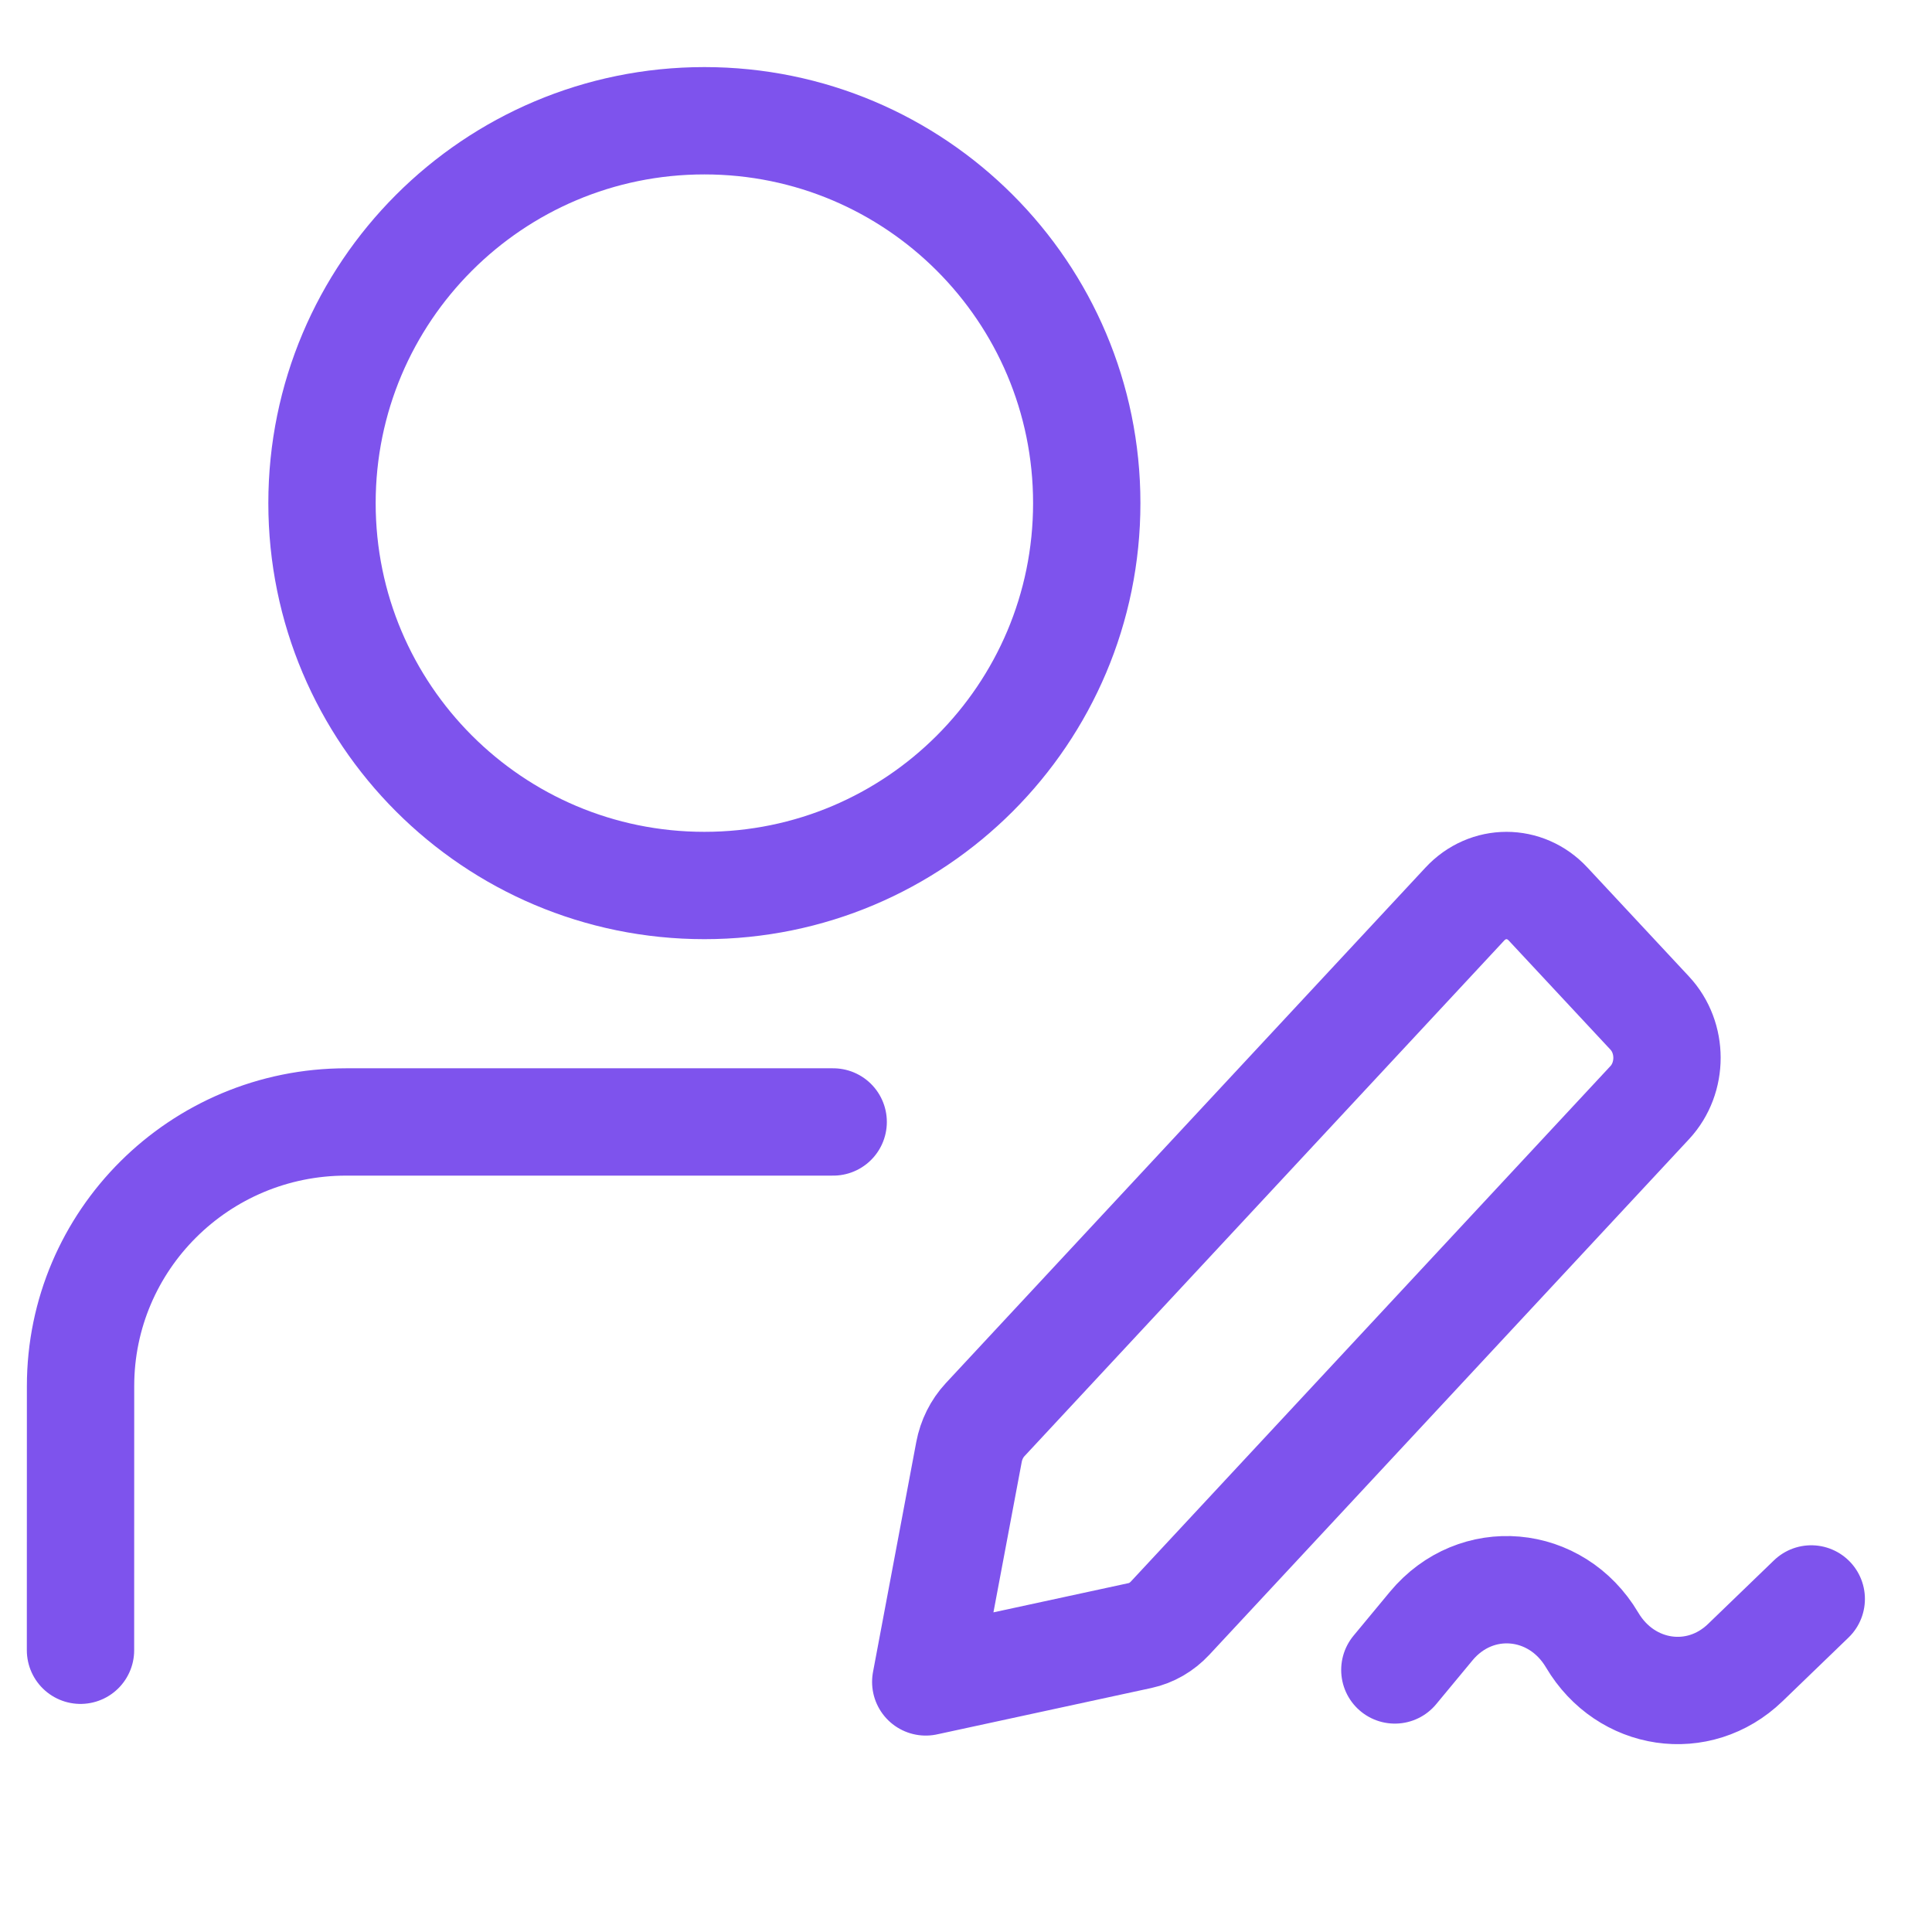 <svg width="36" height="36" viewBox="0 0 36 36" fill="none" xmlns="http://www.w3.org/2000/svg">
<path d="M25.991 31.117L26.669 30.299C27.502 29.296 28.997 29.427 29.668 30.561C30.294 31.617 31.652 31.818 32.52 30.981L33.75 29.794M17.25 31.34L21.243 30.476C21.455 30.43 21.649 30.317 21.802 30.153L30.741 20.545C31.169 20.084 31.169 19.337 30.74 18.877L28.846 16.845C28.418 16.385 27.723 16.385 27.295 16.846L18.355 26.455C18.203 26.619 18.099 26.828 18.056 27.055L17.25 31.34Z" stroke="#7E53ED" stroke-width="2" stroke-linecap="round" stroke-linejoin="round"/>
<path d="M20.25 9.375C20.25 13.31 17.06 16.5 13.125 16.5C9.19 16.5 6 13.31 6 9.375C6 5.44 9.19 2.25 13.125 2.25C17.06 2.25 20.25 5.44 20.25 9.375Z" stroke="#7E53ED" stroke-width="2" stroke-linecap="round" stroke-linejoin="round"/>
<path d="M1.5 30.75L1.501 25.828C1.501 23.11 3.717 20.906 6.451 20.906H15.525" stroke="#7E53ED" stroke-width="2" stroke-linecap="round"/>
</svg>
